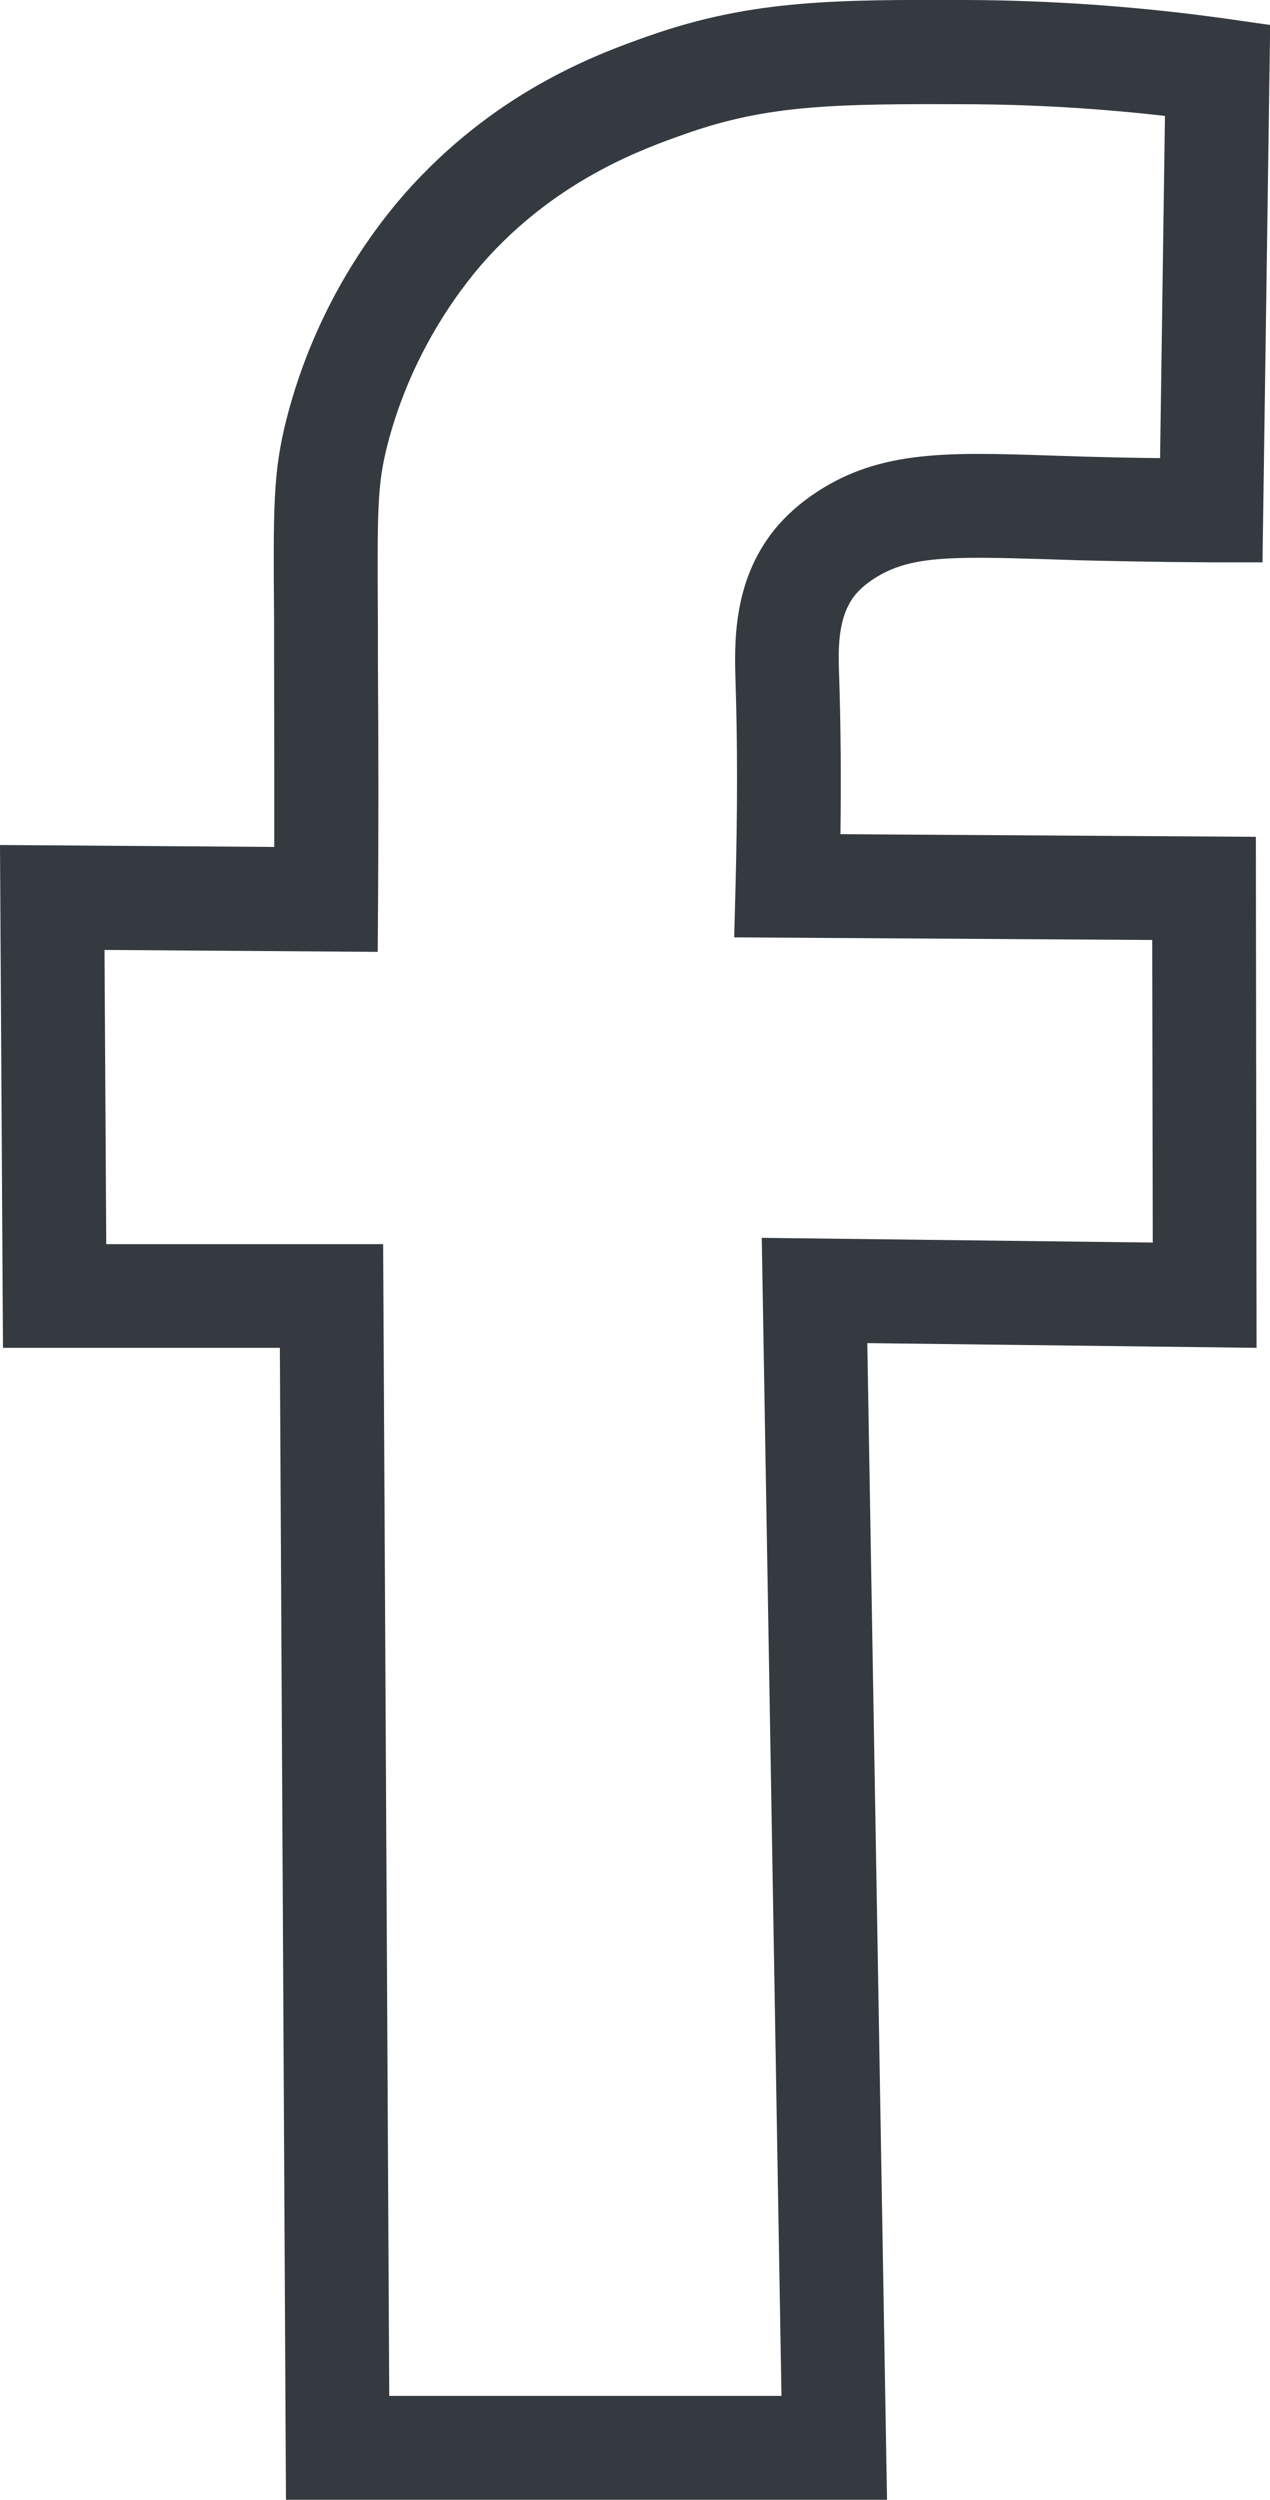<svg xmlns="http://www.w3.org/2000/svg" id="Warstwa_1" viewBox="0 0 72.79 143.18"><defs><style>.cls-1{fill:#343a40;}</style></defs><path class="cls-1" d="M50.84,143.18H16.39l-.35-65.98H.17l-.17-28.8,15.72,.11c0-3.03,0-6.63-.01-10.68v-2.16c-.05-6.6-.07-8.59,.71-11.66,1.71-6.71,5.26-11.29,7.23-13.42,5.15-5.58,10.88-7.6,13.64-8.57C43.2-.04,48.06-.02,55.41,0c4.95,.02,9.92,.38,14.79,1.06l2.6,.37-.44,30.78h-2.94c-3.33-.02-5.97-.08-7.57-.12l-1.87-.06c-5.55-.17-7.87-.19-9.88,1.11-.46,.3-.83,.62-1.09,.94-1.03,1.29-.97,3.14-.91,4.78,.09,2.79,.11,5.71,.07,8.92l23.81,.15,.04,29.27-22.31-.27,1.13,66.26Zm-28.54-5.95h22.49l-1.13-66.33,22.41,.27-.03-17.33-23.96-.15,.08-3.03c.11-4.32,.11-8.09,0-11.5-.07-2.23-.19-5.79,2.2-8.79,.66-.82,1.5-1.57,2.5-2.22h0c3.65-2.37,7.49-2.25,13.3-2.06l1.85,.06c1.06,.03,2.59,.07,4.48,.09l.28-19.6c-3.77-.43-7.59-.66-11.38-.67-7.55-.03-11.39,.03-16.11,1.7-2.3,.81-7.1,2.5-11.24,6.99-1.28,1.38-4.4,5.21-5.84,10.85-.57,2.26-.58,3.57-.54,10.15v2.16c.04,5.49,.03,10.16,.01,13.72l-.02,2.98-15.66-.11,.1,16.85h15.87l.35,65.98Z"></path></svg>